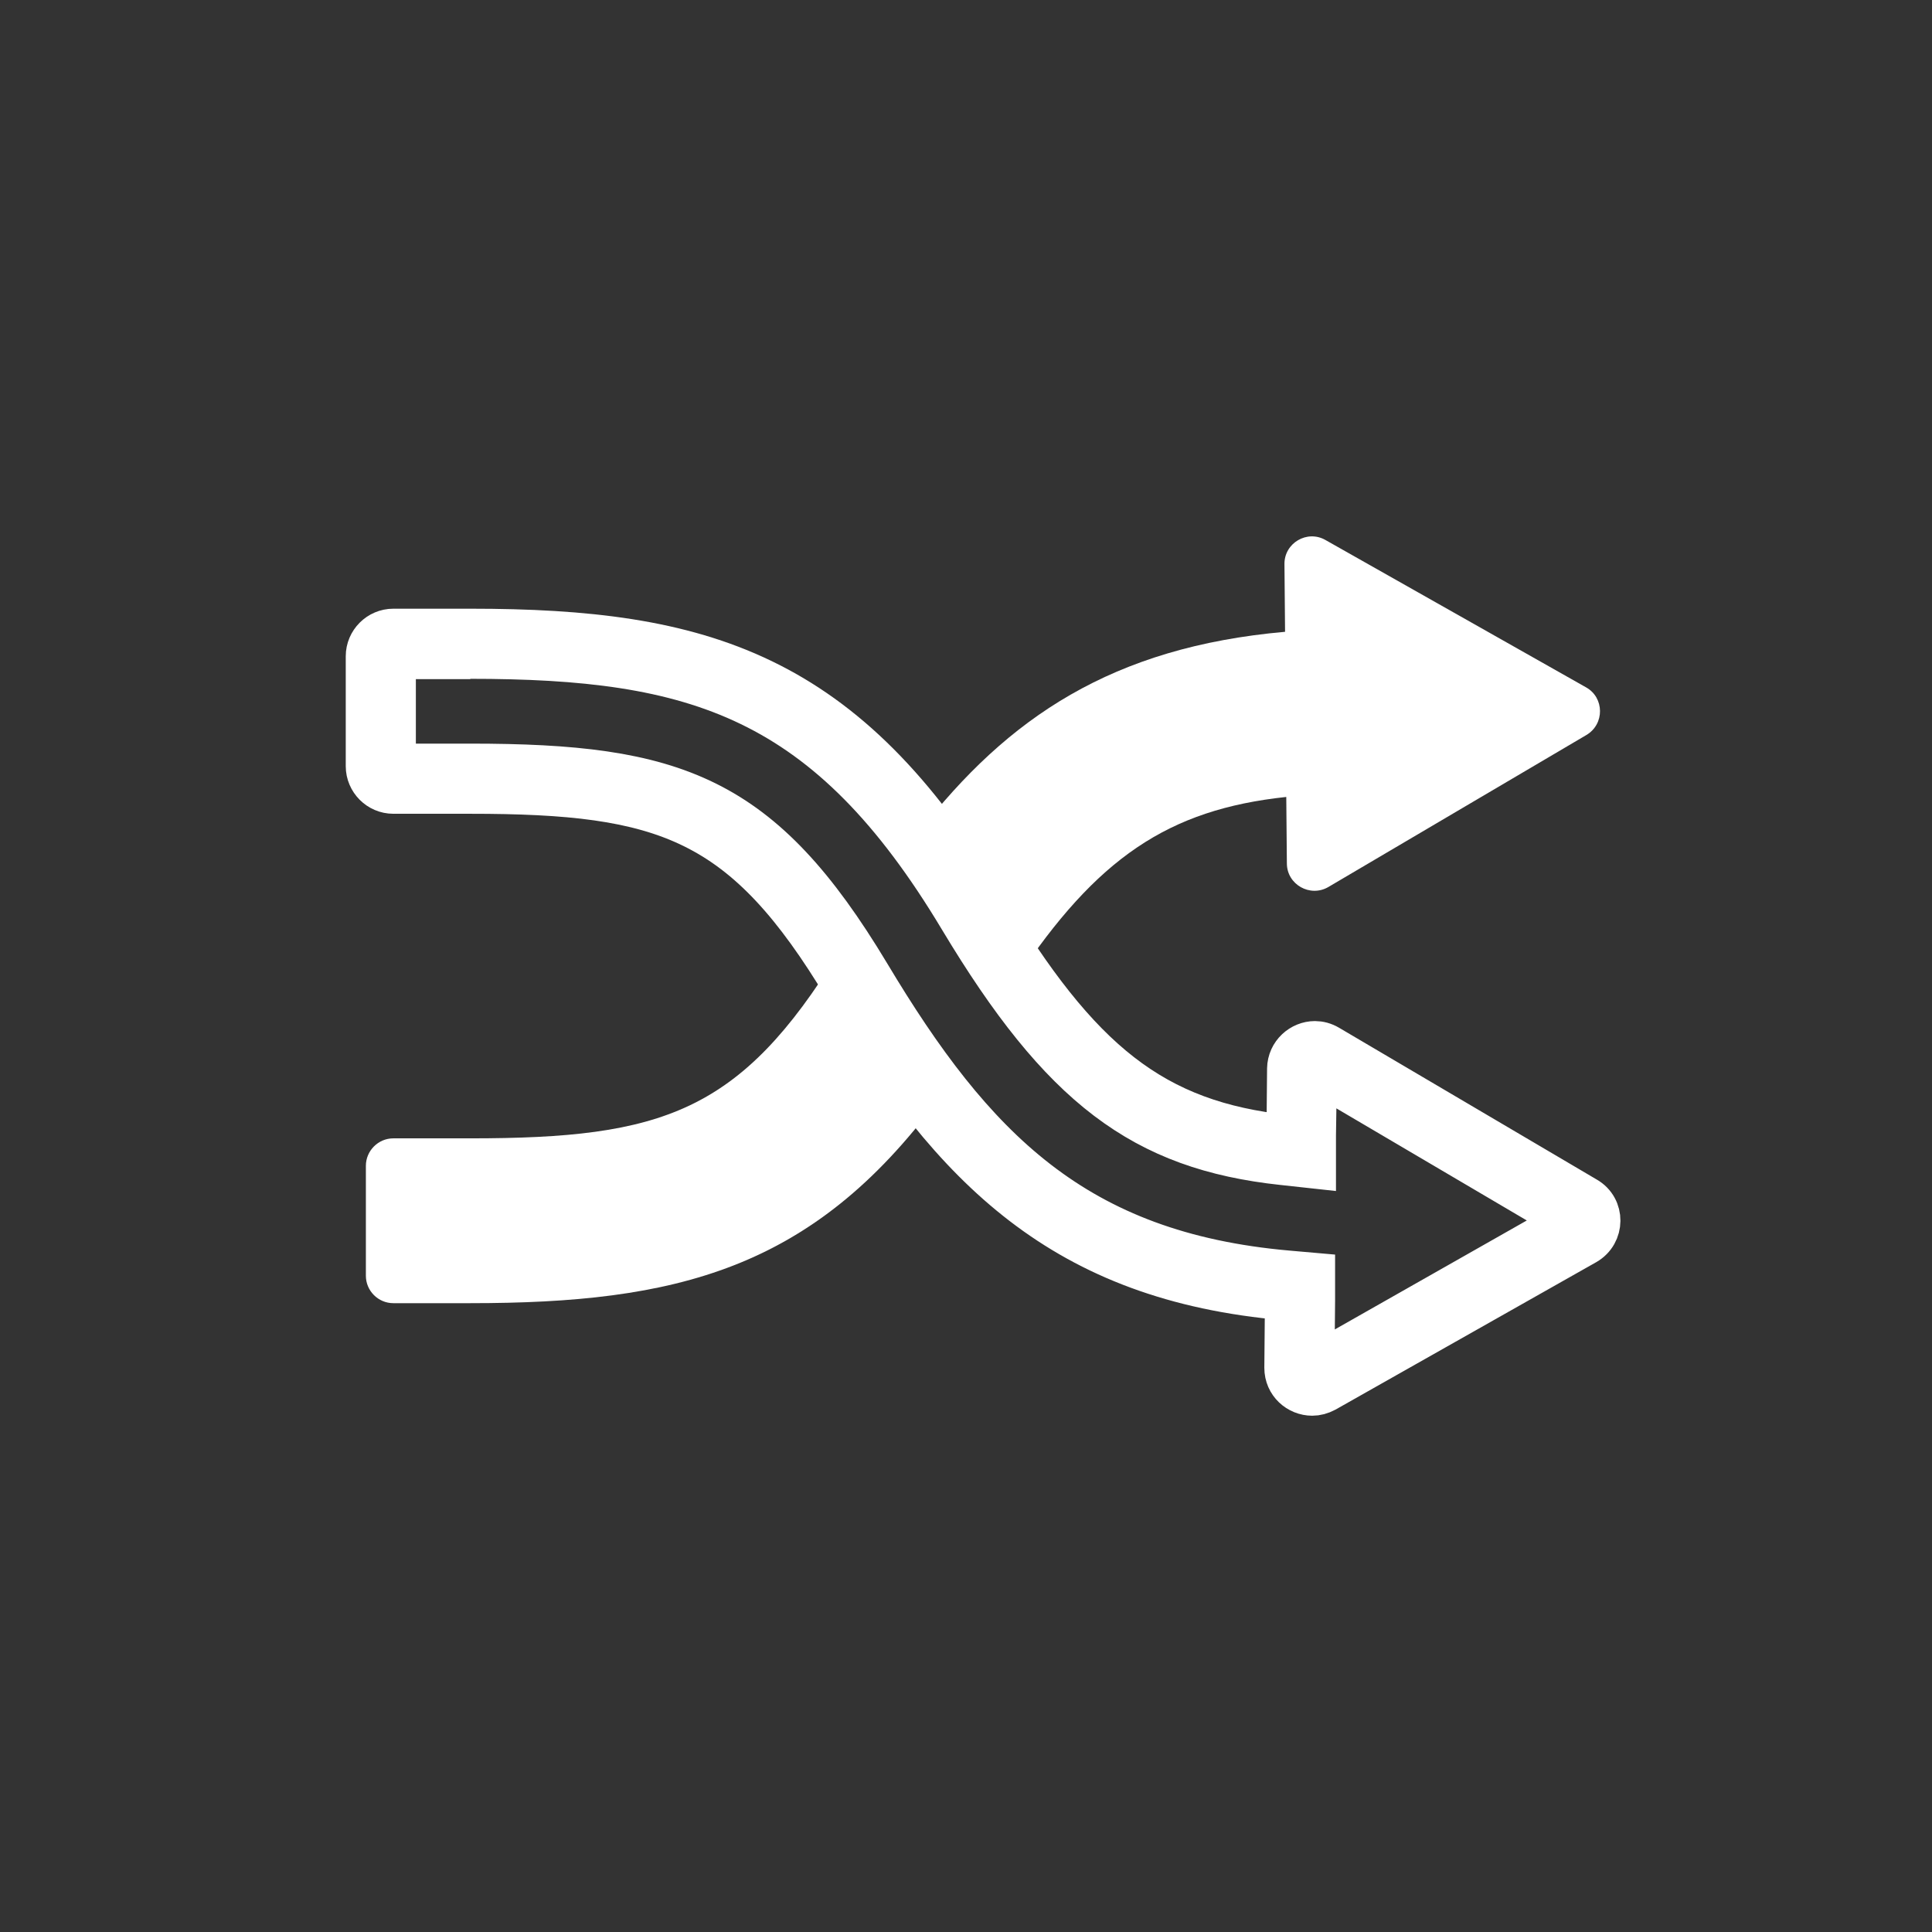 <svg xmlns="http://www.w3.org/2000/svg" fill="none" height="48" viewBox="0 0 48 48" width="48">
	<rect x="0" y="0" width="48" height="48" fill="#333333" stroke="none"/>
	<rect fill="none" height="48" rx="10" width="48"/>
	<path clip-rule="evenodd" d="M32.932 13.417L39.405 17.077C39.862 17.332 39.87 17.992 39.412 18.262L33.007 22.035C32.55 22.305 31.972 21.975 31.972 21.45L31.957 19.8C29.019 20.114 27.247 21.319 25.242 24.337C24.887 23.833 24.528 23.275 24.157 22.657C23.717 21.922 23.275 21.266 22.826 20.679C25.037 17.822 27.645 16.076 31.927 15.697L31.912 14.017C31.905 13.492 32.475 13.155 32.932 13.417ZM20.838 23.66C18.393 27.639 16.462 28.282 11.685 28.282H9.772C9.397 28.282 9.09 28.59 9.09 28.965V31.695C9.09 32.07 9.397 32.377 9.772 32.377H11.685C16.795 32.377 20.175 31.547 23.294 27.335C22.599 26.462 21.944 25.473 21.285 24.375C21.134 24.125 20.986 23.886 20.838 23.66Z" fill="#FFFFFF" fill-rule="evenodd"/>
	<path d="M11.677 16.365C17.28 16.365 20.535 17.333 23.835 22.845C26.347 27.03 28.372 28.568 31.867 28.943L32.692 29.033V28.208L32.715 26.67L38.932 30.33L32.655 33.893L32.67 32.318V31.628L31.987 31.568C26.73 31.103 24.202 28.515 21.615 24.195C18.937 19.733 16.785 18.975 11.685 18.975H9.832V16.373H11.685M11.685 15.623H9.772C9.397 15.623 9.09 15.93 9.09 16.305V19.035C9.09 19.41 9.397 19.718 9.772 19.718H11.685C16.545 19.718 18.465 20.385 20.977 24.57C23.67 29.063 26.407 31.823 31.927 32.303L31.912 33.983C31.912 34.388 32.242 34.673 32.602 34.673C32.715 34.673 32.827 34.643 32.94 34.583L39.412 30.923C39.87 30.66 39.877 30 39.42 29.738L33.015 25.965C32.902 25.898 32.782 25.868 32.67 25.868C32.317 25.868 31.987 26.153 31.98 26.55L31.965 28.2C28.665 27.848 26.835 26.363 24.495 22.463C21.022 16.68 17.46 15.623 11.692 15.623H11.685Z" fill="#FFFFFF"/>
	<path d="M11.677 16.365C17.28 16.365 20.535 17.333 23.835 22.845C26.347 27.03 28.372 28.568 31.867 28.943L32.692 29.033V28.208L32.715 26.67L38.932 30.33L32.655 33.893L32.67 32.318V31.628L31.987 31.568C26.73 31.103 24.202 28.515 21.615 24.195C18.937 19.733 16.785 18.975 11.685 18.975H9.832V16.373H11.685M11.685 15.623H9.772C9.397 15.623 9.09 15.93 9.09 16.305V19.035C9.09 19.41 9.397 19.718 9.772 19.718H11.685C16.545 19.718 18.465 20.385 20.977 24.57C23.67 29.063 26.407 31.823 31.927 32.303L31.912 33.983C31.912 34.388 32.242 34.673 32.602 34.673C32.715 34.673 32.827 34.643 32.94 34.583L39.412 30.923C39.87 30.66 39.877 30 39.42 29.738L33.015 25.965C32.902 25.898 32.782 25.868 32.67 25.868C32.317 25.868 31.987 26.153 31.98 26.55L31.965 28.2C28.665 27.848 26.835 26.363 24.495 22.463C21.022 16.68 17.46 15.623 11.692 15.623H11.685Z" stroke="#FFFFFF"/>
</svg>